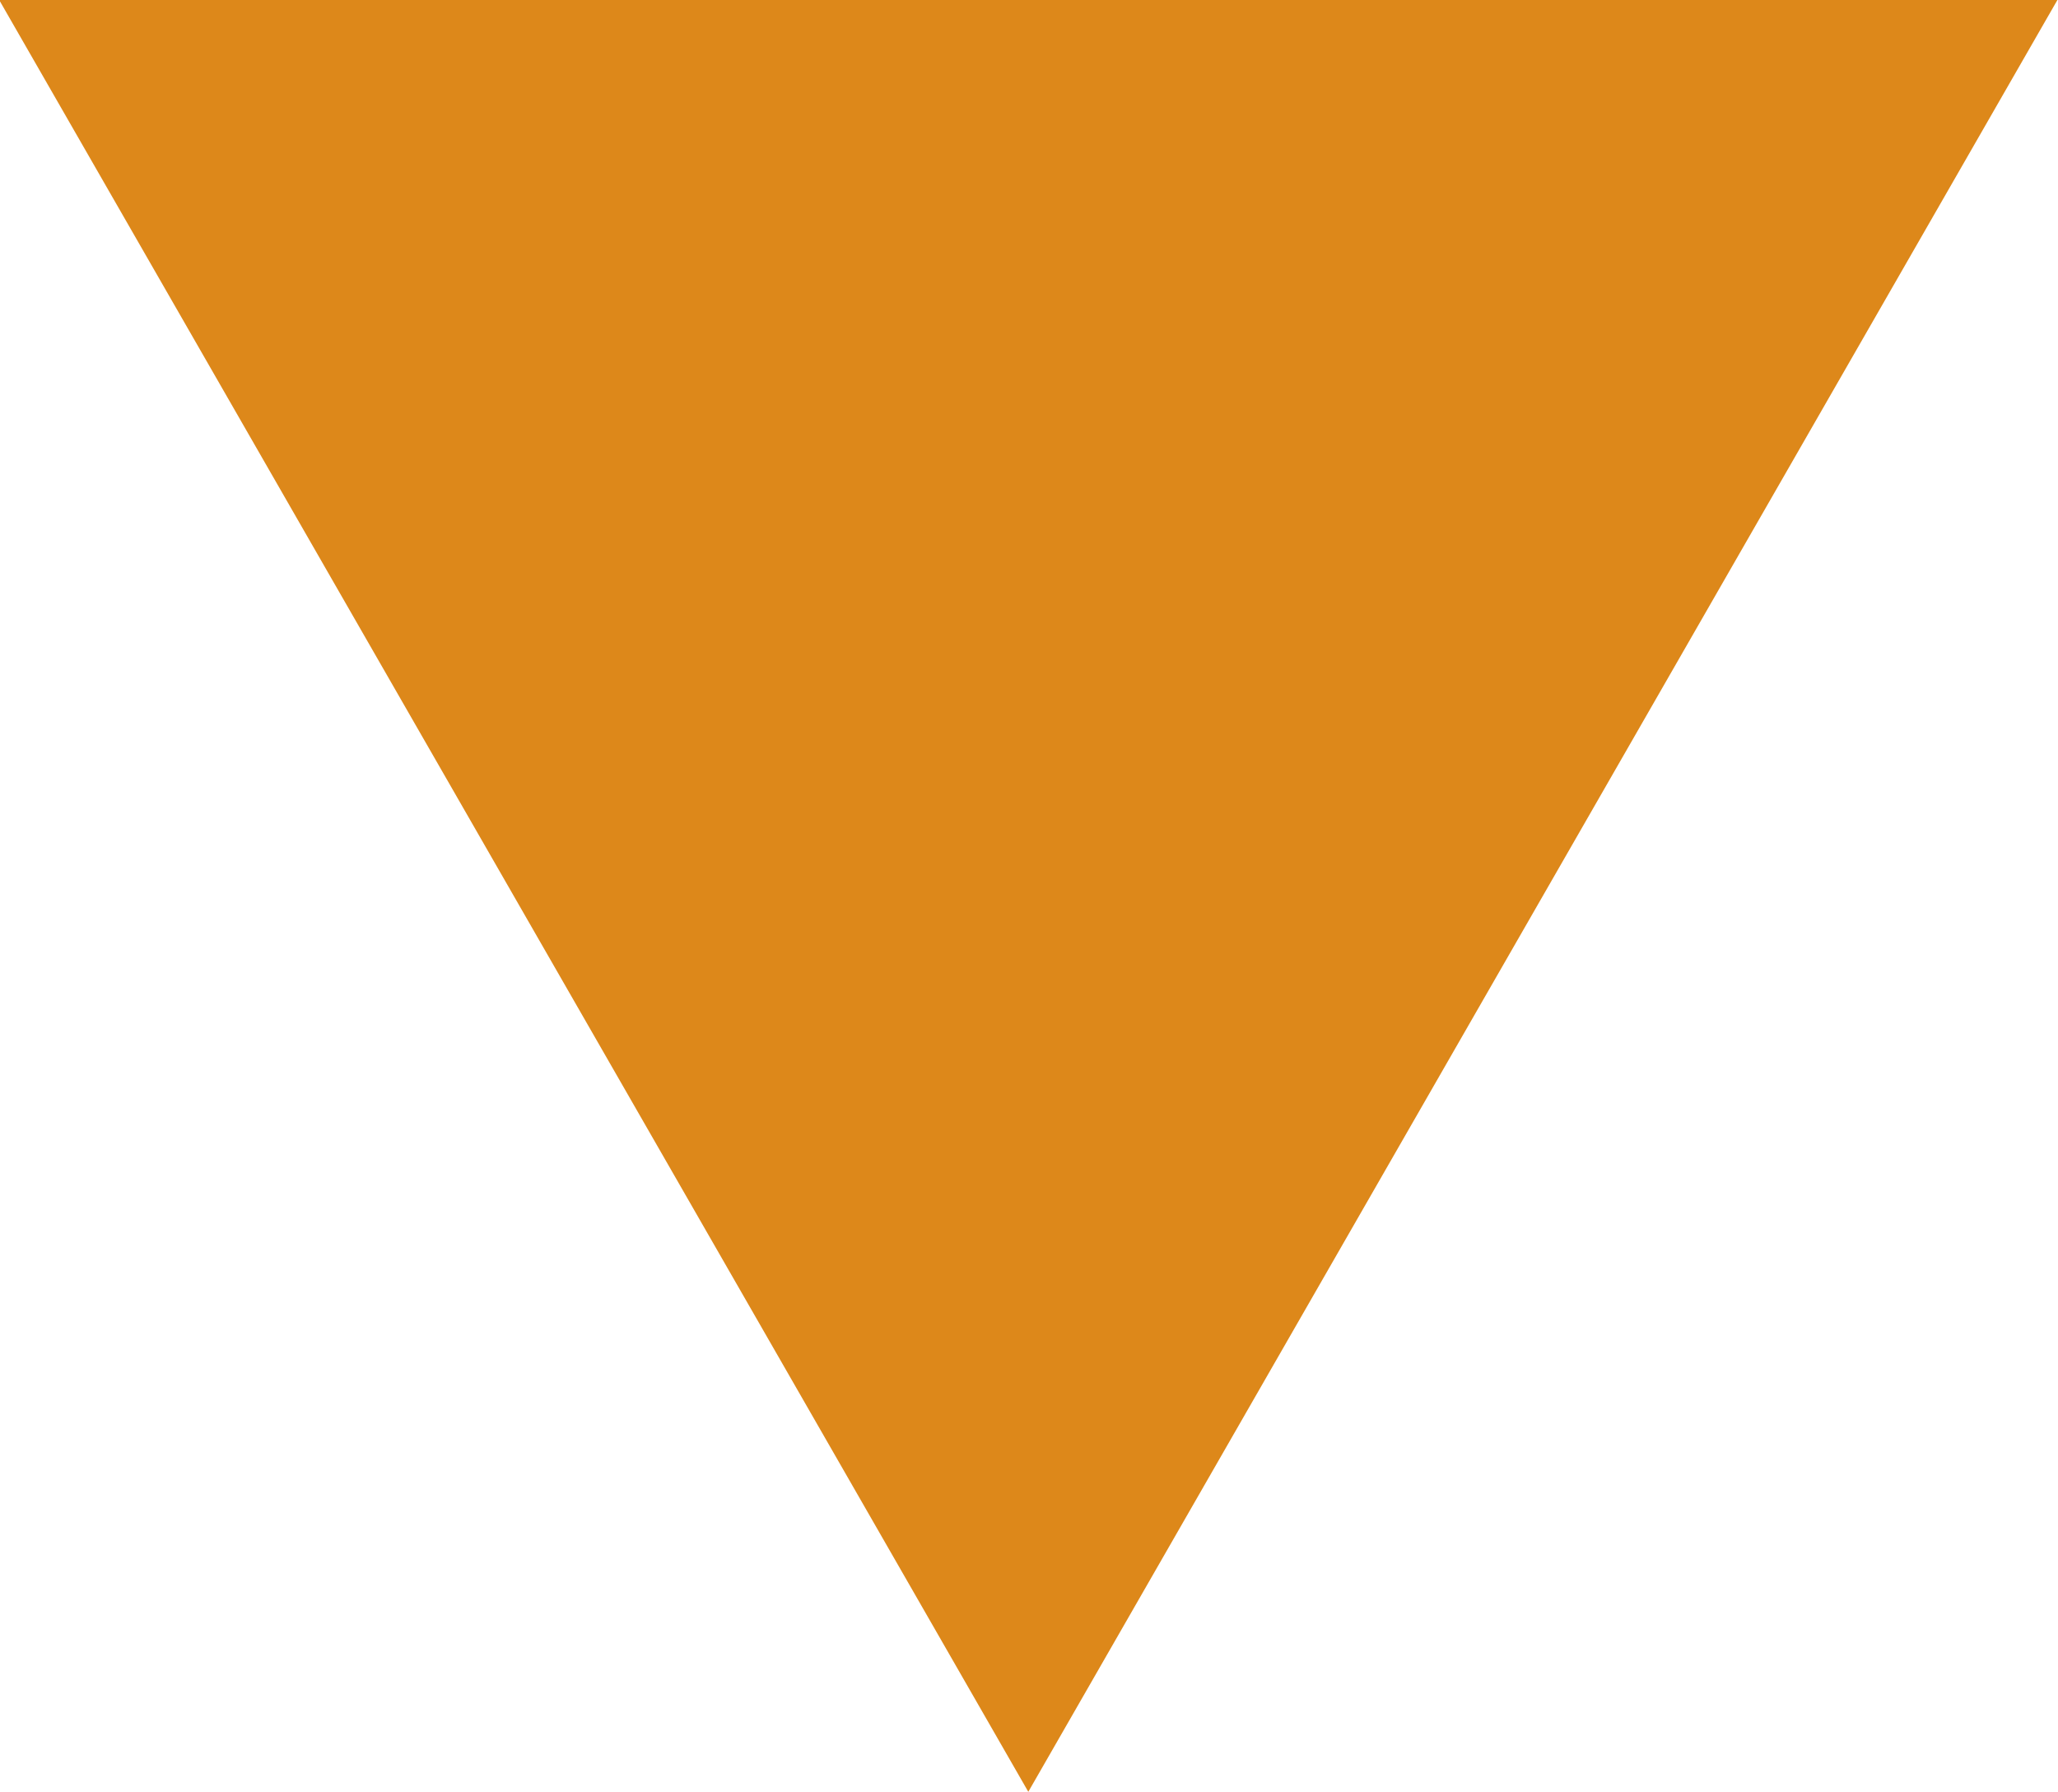 <svg xmlns="http://www.w3.org/2000/svg" width="10.271" height="8.943" viewBox="0 0 10.271 8.943">
  <path id="パス_11092" data-name="パス 11092" d="M-7993.2,501.755l5.136,8.943,5.136-8.943" transform="translate(7993.196 -501.755)" fill="#DD881A"/>
</svg>

